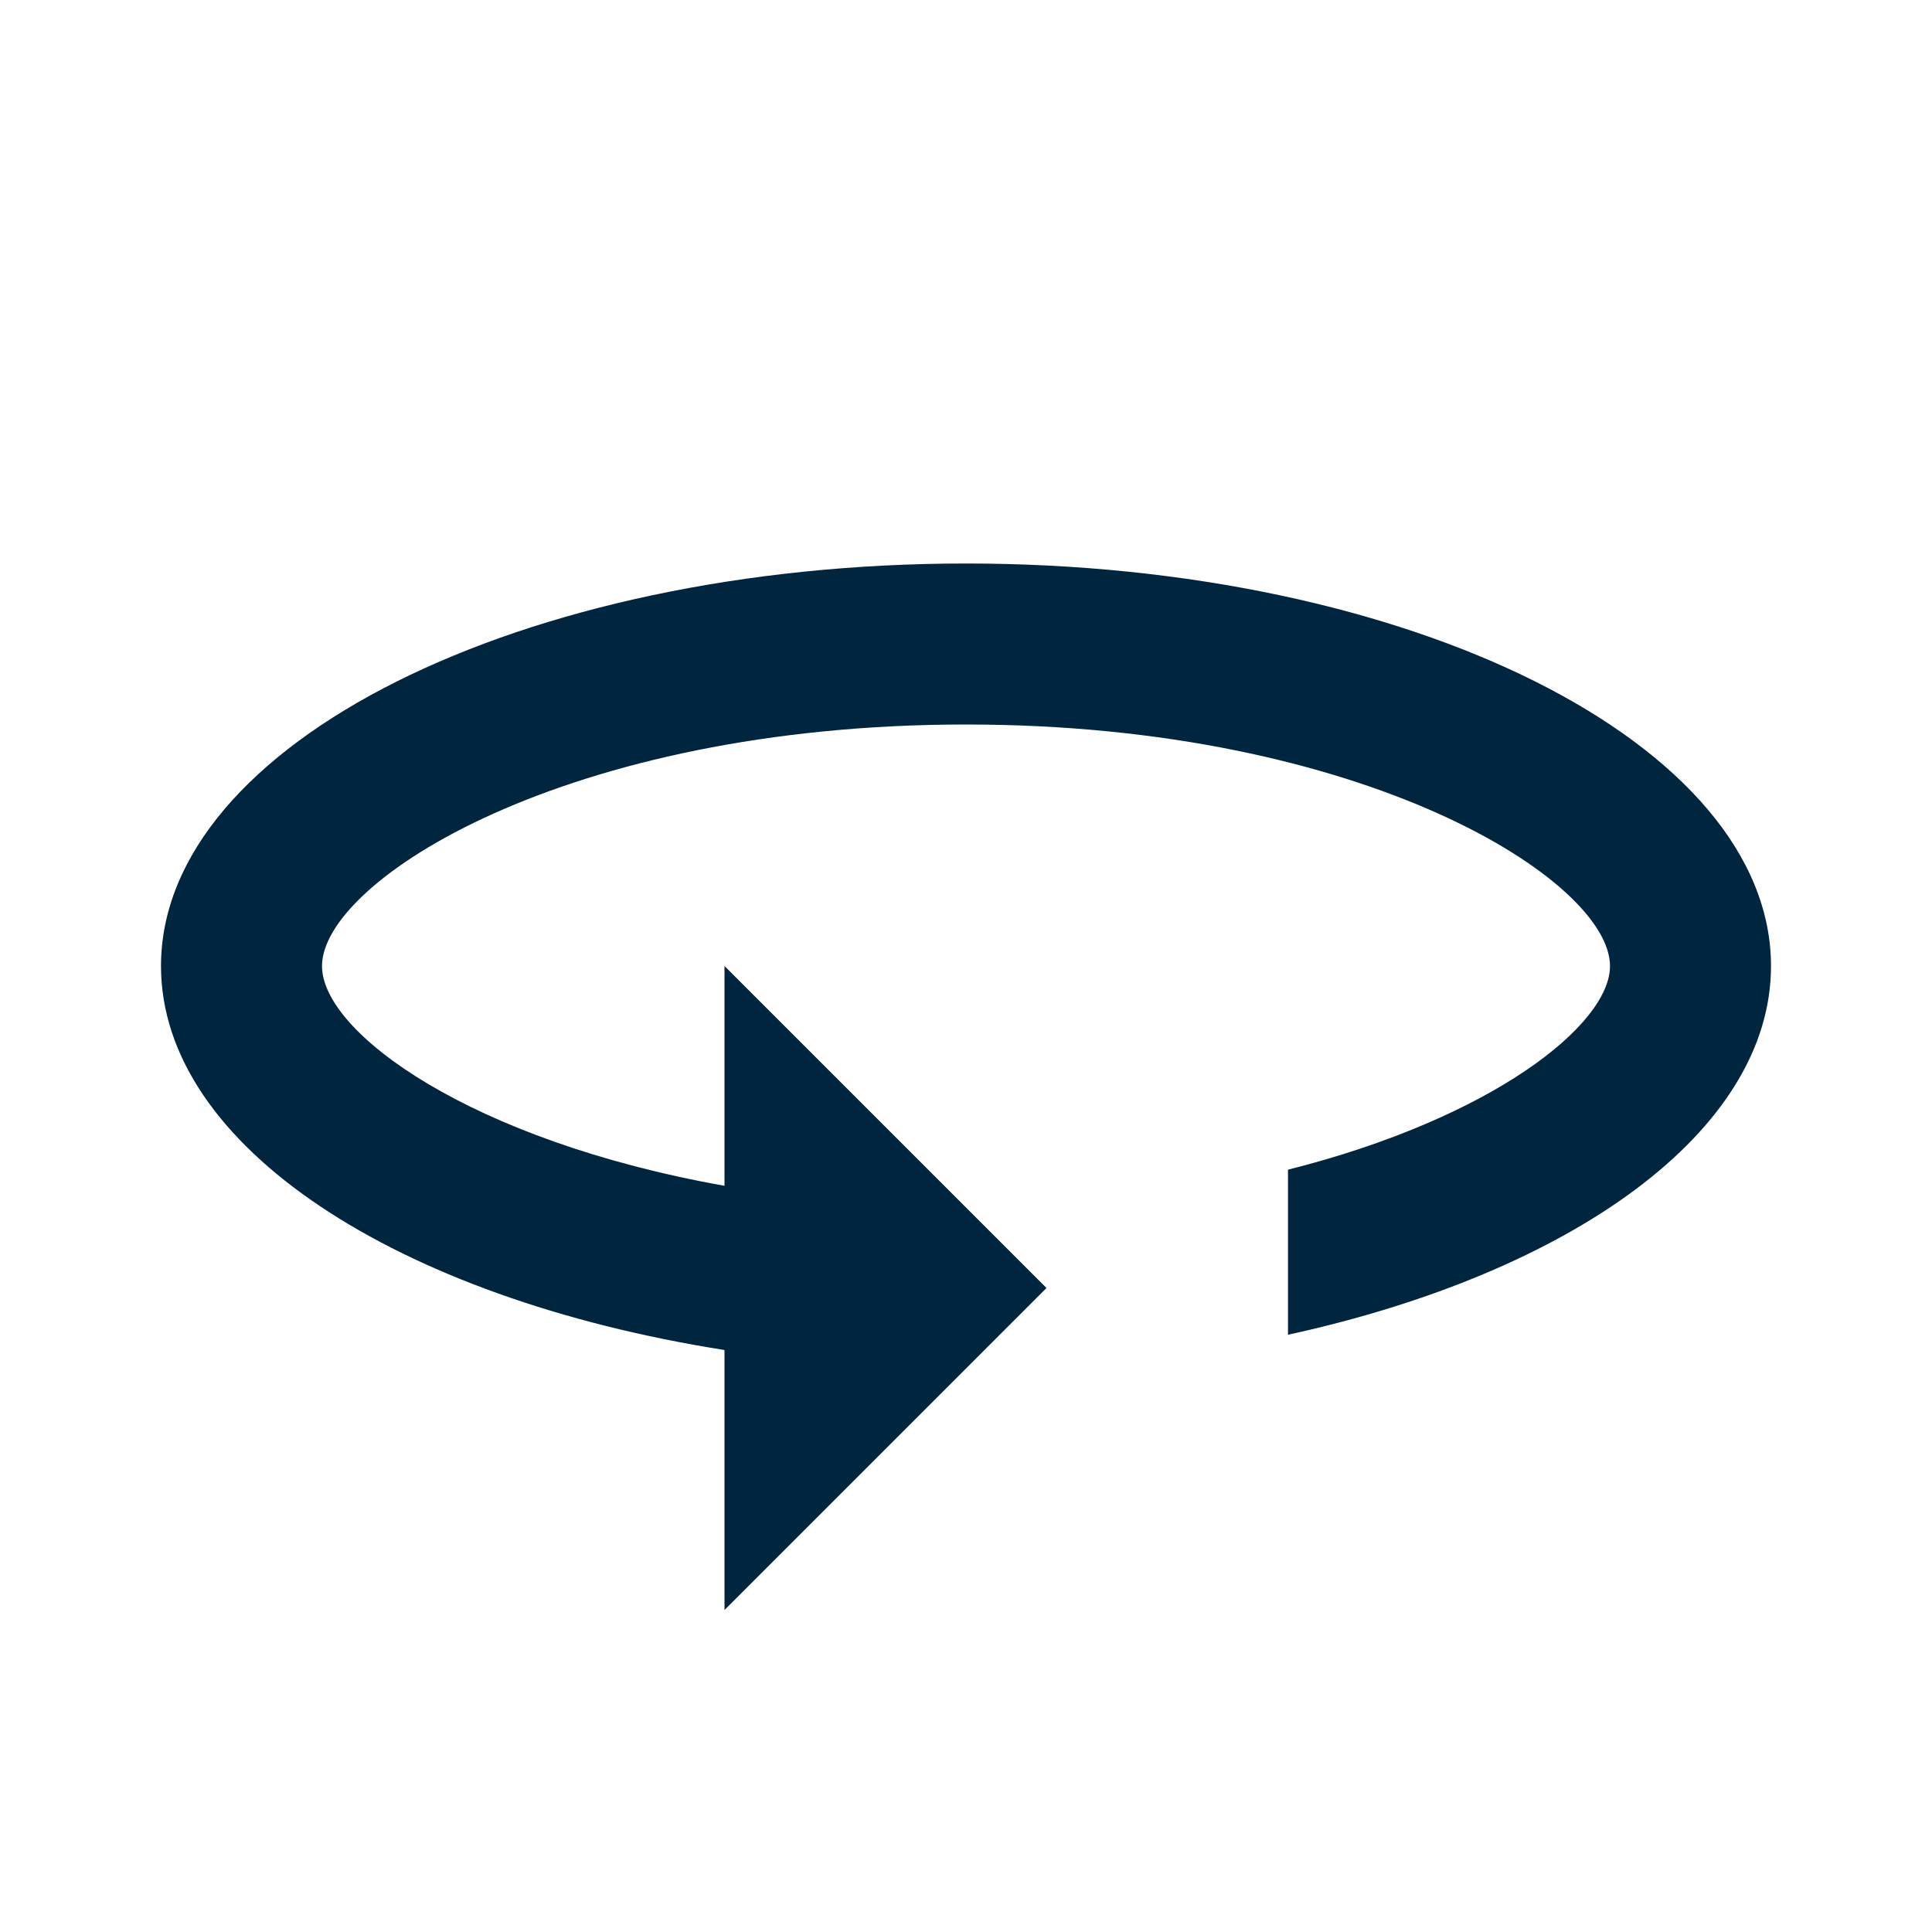 <svg xmlns="http://www.w3.org/2000/svg" width="21" height="21" viewBox="0 0 21 21"><defs><style>.a{fill:none;}.b{fill:#00253f;}</style></defs><path class="a" d="M0,0H21V21H0Z"/><path class="b" d="M10.75,7C5.92,7,2,8.96,2,11.375c0,1.96,2.573,3.614,6.125,4.174v2.826l3.5-3.5-3.5-3.5v2.389C5.369,13.274,3.75,12.1,3.75,11.375c0-.927,2.66-2.625,7-2.625s7,1.7,7,2.625c0,.639-1.278,1.654-3.5,2.214v1.794c3.089-.674,5.25-2.214,5.25-4.007C19.5,8.96,15.58,7,10.75,7Z" transform="translate(-0.25 -0.875)"/></svg>